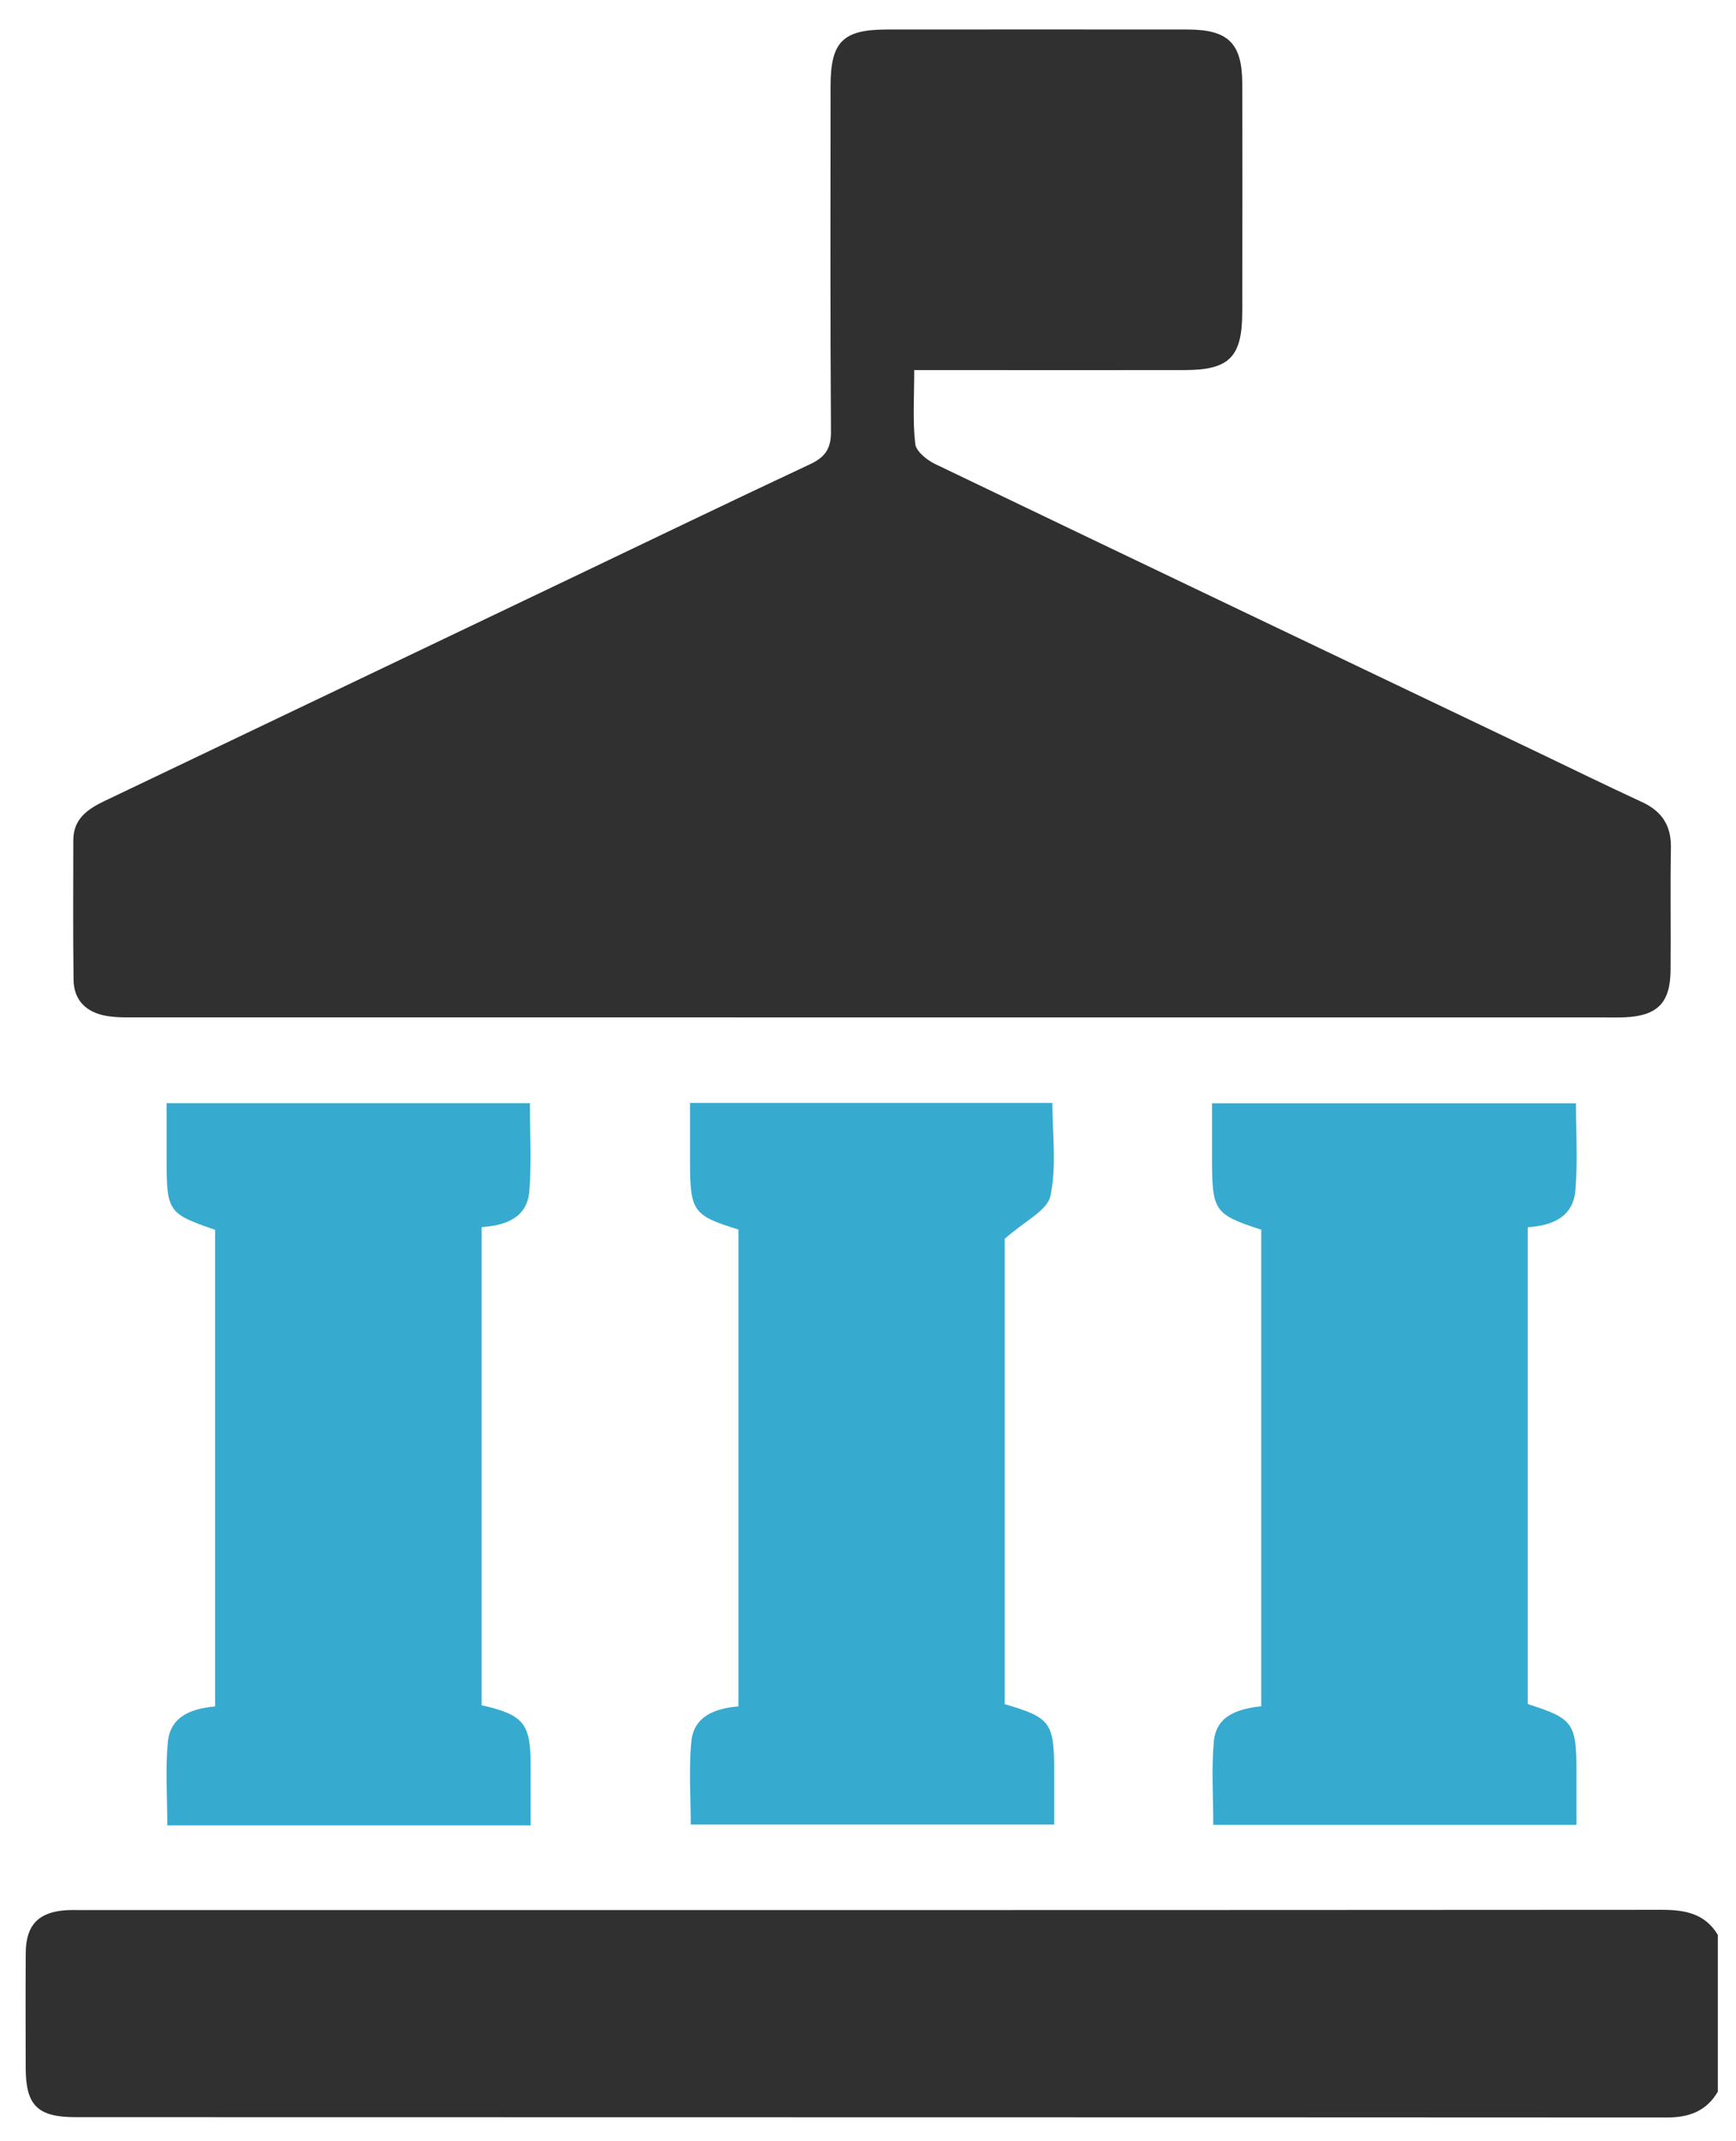 <svg xmlns="http://www.w3.org/2000/svg" width="30" height="37" viewBox="0 0 30 37" fill="none"><path d="M29.687 36.142C29.488 36.482 29.188 36.59 28.802 36.59C19.637 36.585 10.471 36.587 1.305 36.584C0.643 36.584 0.445 36.377 0.444 35.728C0.443 35.066 0.44 34.403 0.445 33.741C0.449 33.255 0.676 33.03 1.17 33.007C1.254 33.003 1.339 33.006 1.423 33.006C10.519 33.006 19.614 33.007 28.709 33.001C29.115 33.001 29.462 33.061 29.686 33.435V36.143L29.687 36.142Z" fill="#303030"></path><path d="M15.799 6.395C15.799 6.858 15.771 7.267 15.816 7.669C15.83 7.798 16.016 7.949 16.158 8.017C19.605 9.674 23.058 11.32 26.509 12.969C27.13 13.266 27.749 13.57 28.375 13.859C28.722 14.02 28.883 14.267 28.875 14.655C28.862 15.36 28.876 16.065 28.869 16.769C28.864 17.332 28.639 17.555 28.074 17.579C27.961 17.584 27.848 17.581 27.735 17.581C19.286 17.581 10.837 17.581 2.387 17.58C2.205 17.58 2.018 17.586 1.84 17.555C1.498 17.495 1.275 17.292 1.271 16.928C1.261 16.124 1.266 15.321 1.267 14.518C1.267 14.148 1.517 13.979 1.811 13.839C4.488 12.561 7.165 11.282 9.842 10.002C11.226 9.341 12.606 8.674 13.994 8.024C14.258 7.901 14.363 7.755 14.36 7.453C14.346 5.466 14.352 3.48 14.353 1.492C14.353 0.721 14.563 0.511 15.327 0.51C17.06 0.509 18.791 0.508 20.524 0.51C21.227 0.511 21.466 0.749 21.468 1.447C21.472 2.757 21.47 4.068 21.468 5.379C21.468 6.169 21.248 6.394 20.472 6.395C19.092 6.398 17.712 6.395 16.332 6.395C16.179 6.395 16.026 6.395 15.799 6.395Z" fill="#303030"></path><path d="M8.322 29.466C9.046 29.63 9.167 29.78 9.17 30.48C9.172 30.827 9.17 31.175 9.17 31.542H2.891C2.891 31.048 2.856 30.57 2.901 30.1C2.944 29.663 3.298 29.524 3.717 29.487V21.251C2.901 20.969 2.879 20.937 2.879 20.024C2.879 19.715 2.879 19.407 2.879 19.062H9.157C9.157 19.573 9.187 20.078 9.148 20.576C9.112 21.041 8.746 21.175 8.323 21.204V29.465L8.322 29.466Z" fill="#37AACF"></path><path d="M17.362 29.447C18.158 29.682 18.216 29.762 18.217 30.61C18.217 30.905 18.217 31.199 18.217 31.528H11.937C11.937 31.042 11.901 30.564 11.947 30.095C11.99 29.658 12.347 29.522 12.761 29.486V21.246C11.973 21.003 11.925 20.934 11.924 20.055C11.924 19.733 11.924 19.412 11.924 19.058H18.186C18.186 19.589 18.262 20.146 18.153 20.664C18.1 20.919 17.704 21.101 17.362 21.407V29.446V29.447Z" fill="#37AACF"></path><path d="M20.967 31.532C20.967 31.04 20.933 30.562 20.977 30.091C21.018 29.647 21.386 29.529 21.796 29.484V21.249C20.987 20.986 20.946 20.928 20.945 20.029C20.945 19.719 20.945 19.411 20.945 19.065H27.234C27.234 19.568 27.267 20.073 27.224 20.572C27.185 21.026 26.83 21.179 26.401 21.206V29.446C27.188 29.696 27.243 29.774 27.243 30.619C27.243 30.914 27.243 31.208 27.243 31.533H20.968L20.967 31.532Z" fill="#37AACF"></path></svg>